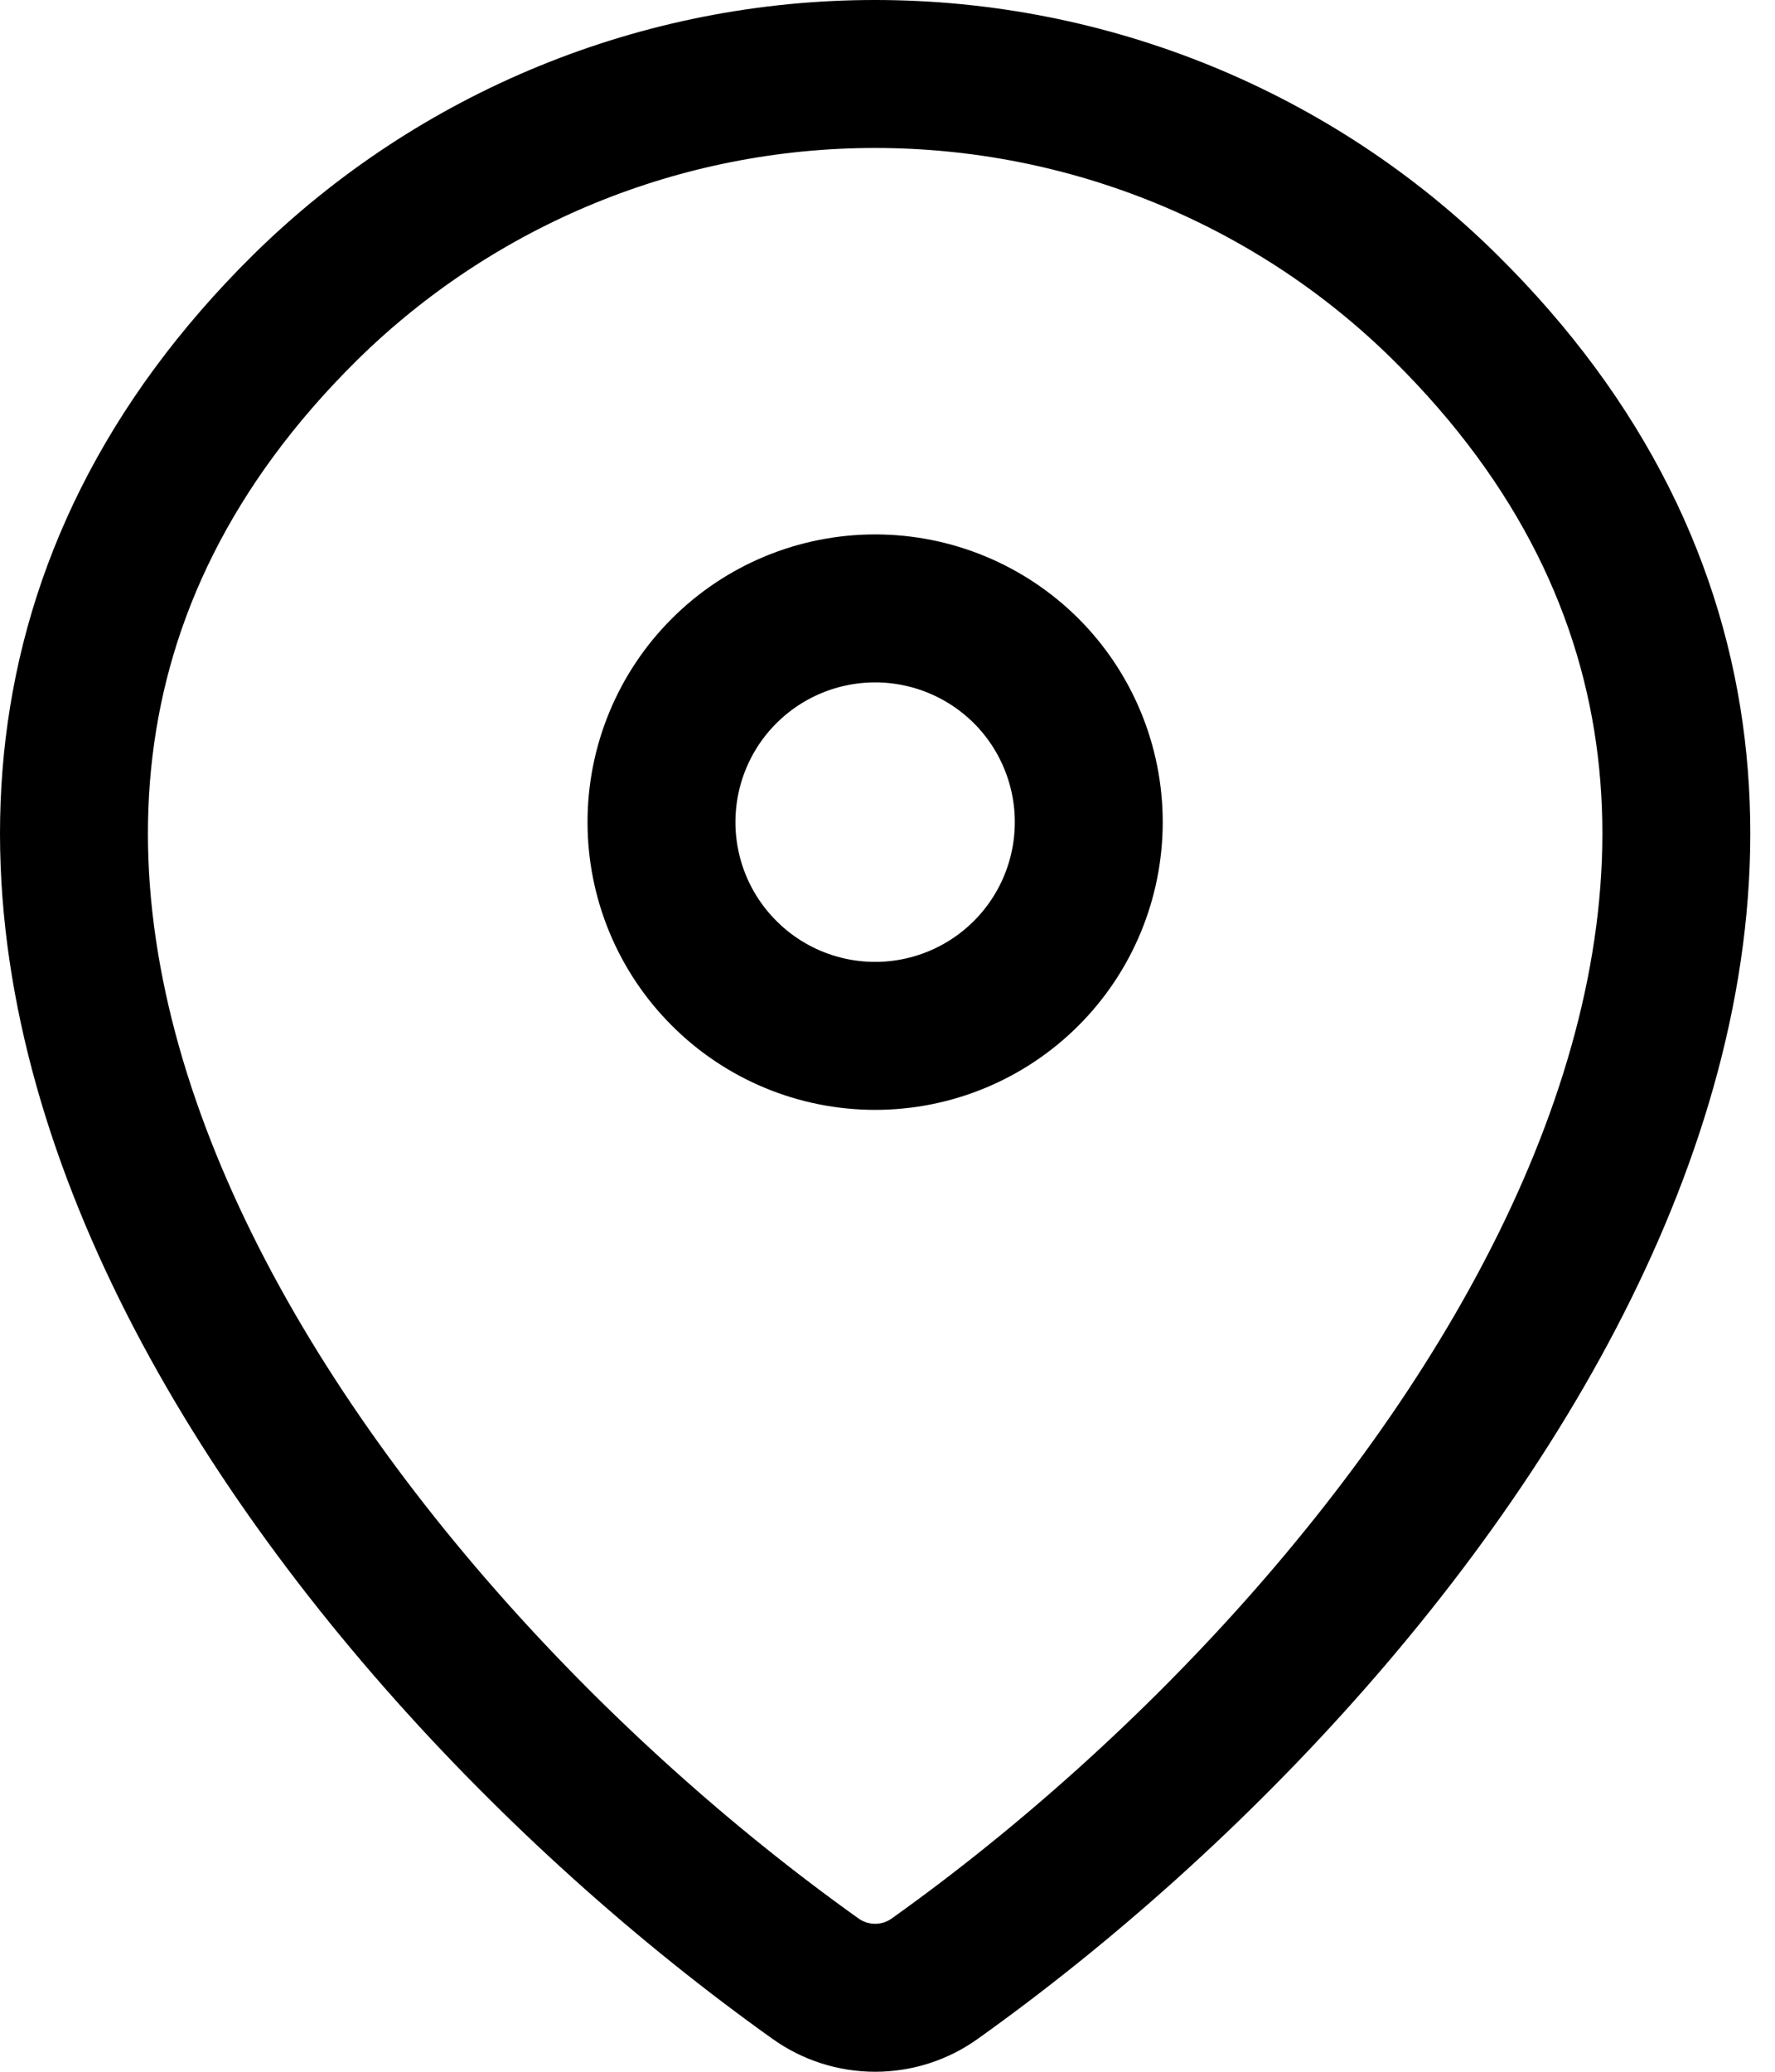 <svg width="18" height="21" viewBox="0 0 18 21" fill="none" xmlns="http://www.w3.org/2000/svg">
<path d="M9.481 20.055C9.305 20.182 9.092 20.25 8.875 20.25C8.657 20.25 8.445 20.182 8.268 20.055C3.037 16.326 -2.515 8.656 3.097 3.114C4.638 1.598 6.713 0.749 8.875 0.75C11.041 0.75 13.12 1.6 14.652 3.113C20.265 8.655 14.713 16.324 9.481 20.055Z" stroke="black" stroke-width="1.5" stroke-linecap="round" stroke-linejoin="round"/>
<path d="M8.875 10.5C9.449 10.5 10 10.272 10.407 9.865C10.813 9.459 11.041 8.908 11.041 8.333C11.041 7.759 10.813 7.207 10.407 6.801C10 6.395 9.449 6.167 8.875 6.167C8.3 6.167 7.749 6.395 7.343 6.801C6.936 7.207 6.708 7.759 6.708 8.333C6.708 8.908 6.936 9.459 7.343 9.865C7.749 10.272 8.3 10.5 8.875 10.5Z" stroke="black" stroke-width="1.5" stroke-linecap="round" stroke-linejoin="round"/>
</svg>